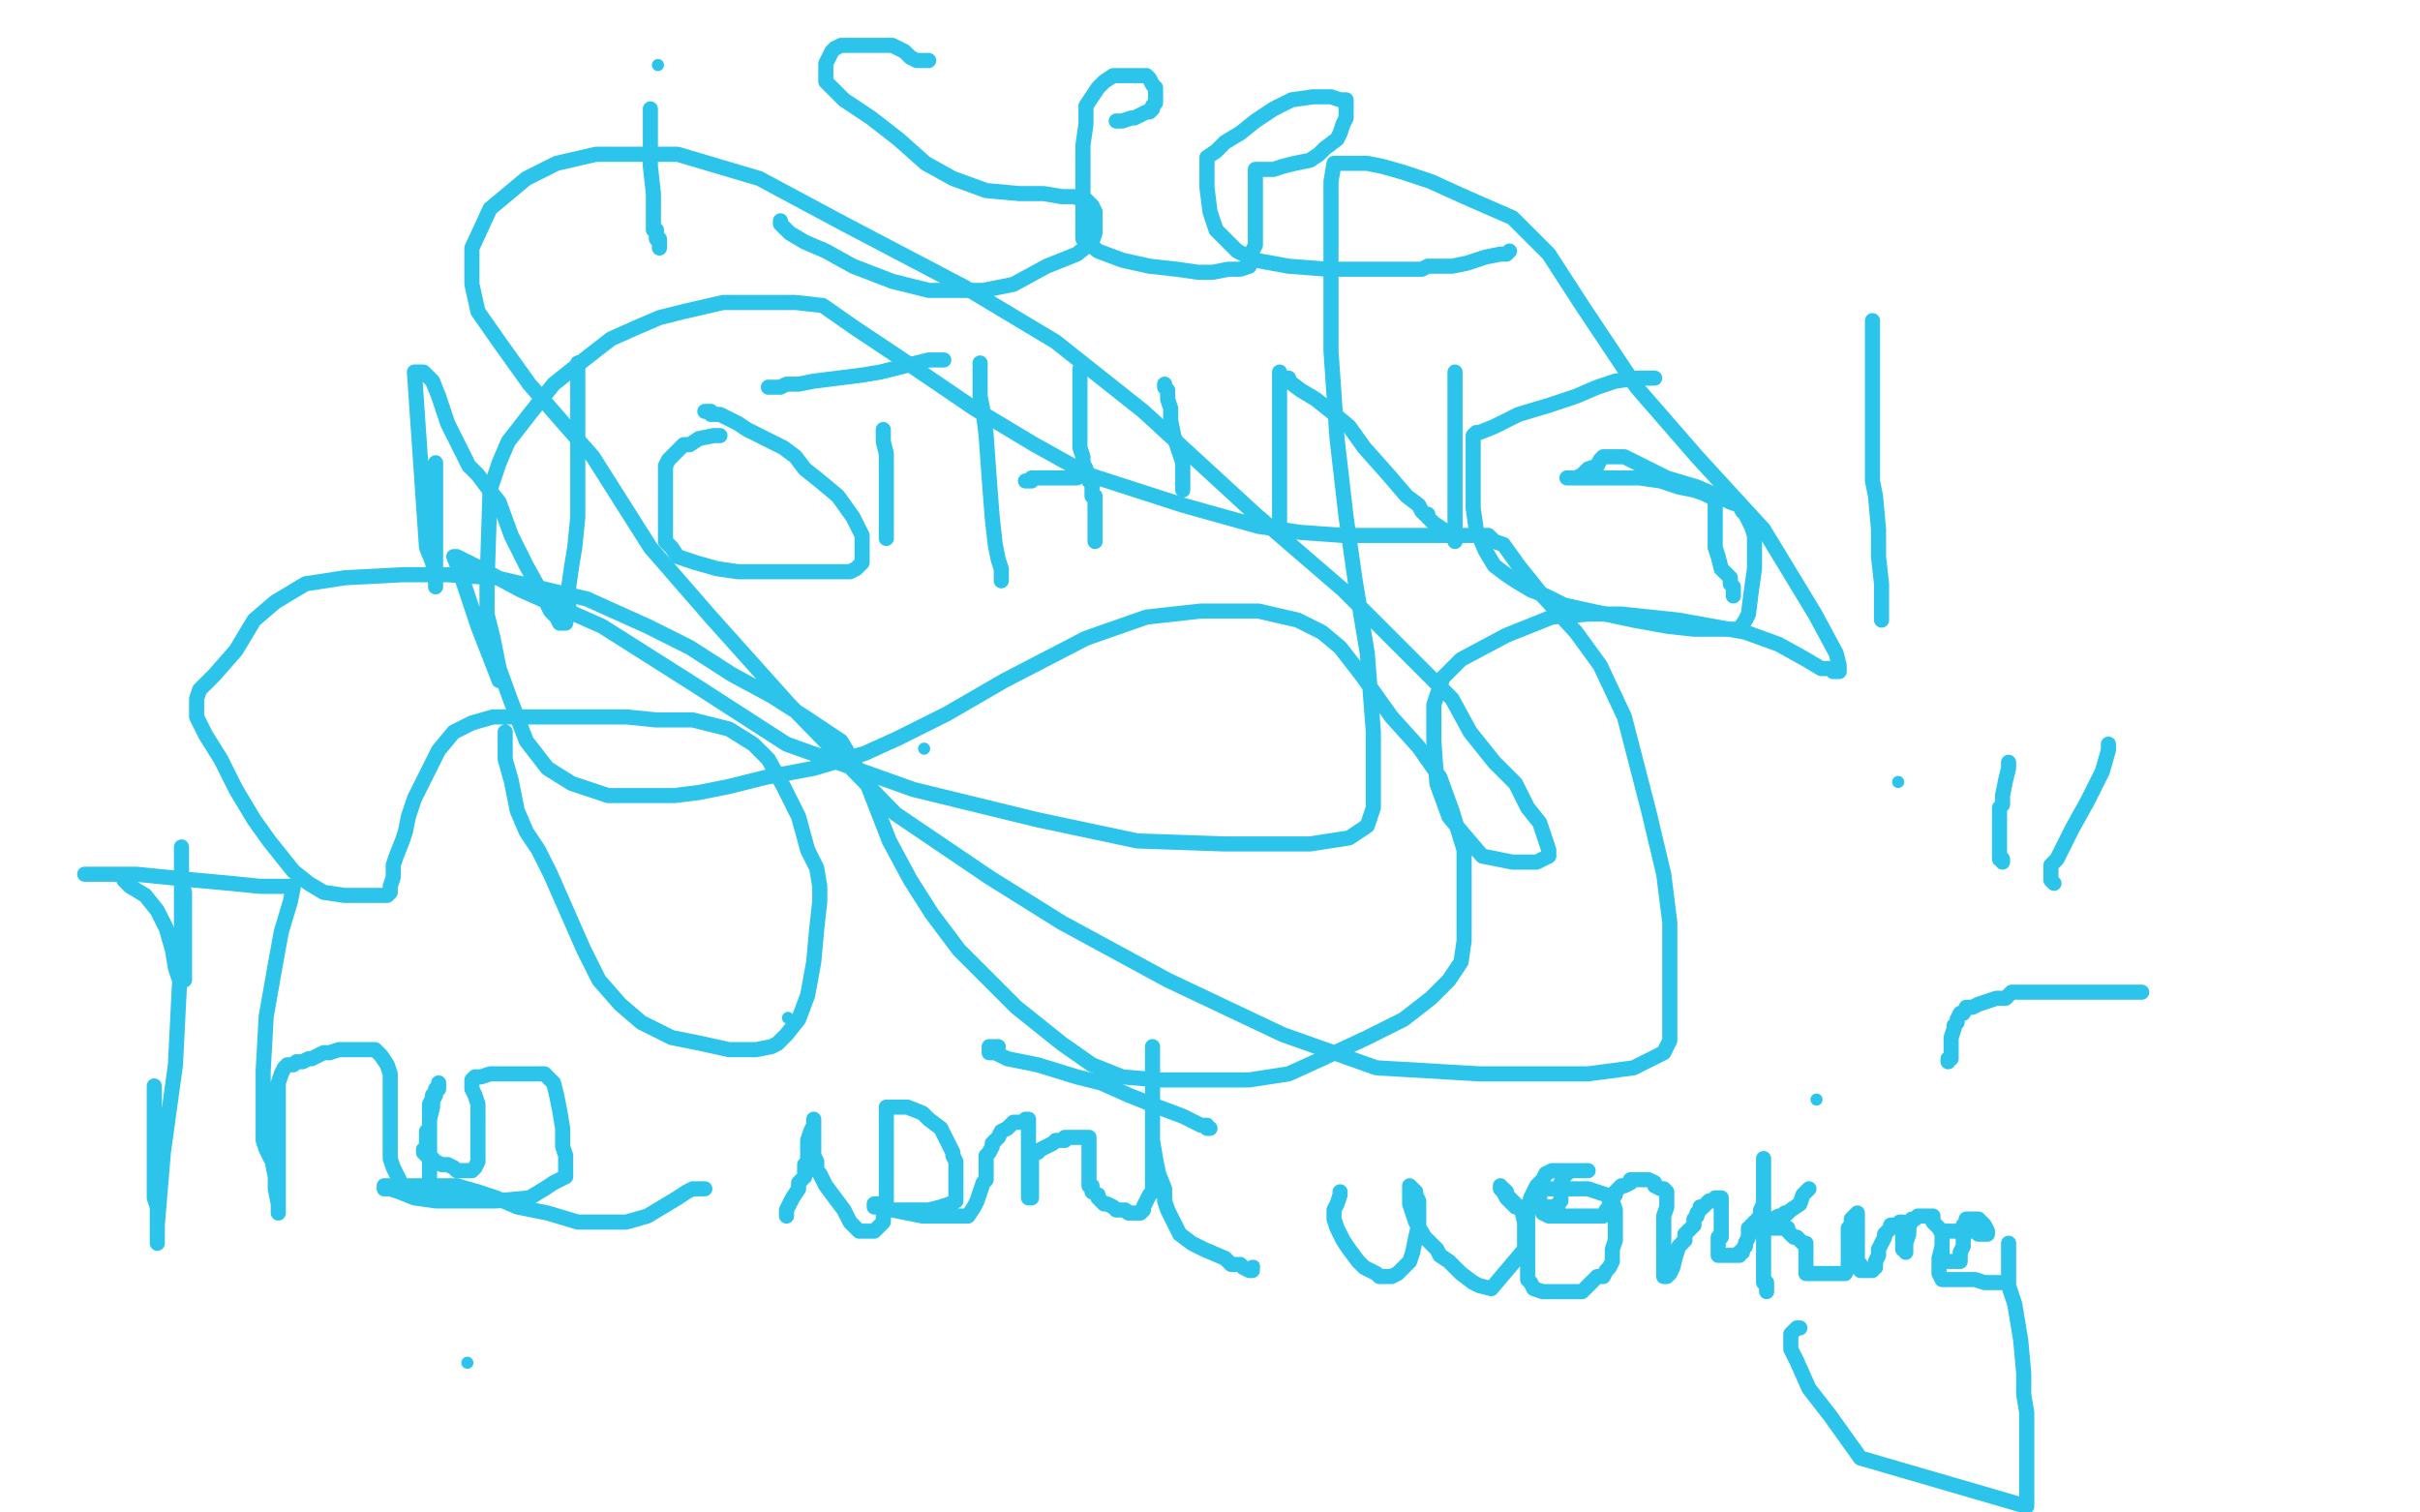 <?xml version="1.0" standalone="no"?>
<!DOCTYPE svg PUBLIC "-//W3C//DTD SVG 1.1//EN"
"http://www.w3.org/Graphics/SVG/1.1/DTD/svg11.dtd">

<svg width="800" height="500" version="1.1" xmlns="http://www.w3.org/2000/svg" xmlns:xlink="http://www.w3.org/1999/xlink" style="stroke-antialiasing: false"><desc>This SVG has been created on https://colorillo.com/</desc><rect x='0' y='0' width='800' height='500' style='fill: rgb(255,255,255); stroke-width:0' /><circle cx="305.5" cy="247.5" r="2" style="fill: #2dc4eb; stroke-antialiasing: false; stroke-antialias: 0; opacity: 1.0"/>
<polyline points="144,153 144,154 144,154 144,155 144,155 144,158 144,158 144,162 144,162 144,166 144,166 144,169 144,169 144,171 144,171 144,174 144,174 144,175 144,175 144,177 144,180 144,183 144,186 144,188 144,191 144,193 144,194 144,191 143,186 141,181 137,123 138,123 140,123 143,126 145,131 148,140 151,146 153,150 155,154 158,157 161,161 165,166 169,177 174,187 179,196 182,202 184,204 185,206 186,206 187,206 188,201 188,194 189,187 190,181 191,171 191,158 191,146 191,136 191,129 191,125 191,122 191,121 191,120 191,122" style="fill: none; stroke: #2dc4eb; stroke-width: 5; stroke-linejoin: round; stroke-linecap: round; stroke-antialiasing: false; stroke-antialias: 0; opacity: 1.0"/>
<polyline points="238,144 236,144 236,144 231,145 231,145 228,147 228,147 226,147 226,147 224,149 224,149 223,150 223,150 221,152 221,152 220,154 220,154 220,155 220,157 220,161 220,167 220,171 220,175 220,179 222,181 224,184 230,186 237,188 244,189 249,189 253,189 255,189 257,189 259,189 262,189 264,189 268,189 272,189 278,189 281,189 283,188 285,186 285,185 285,184 285,181 285,177 282,171 277,164 271,159 266,155 263,151 259,148 255,146 251,144 247,142 244,140 242,139 240,138 238,137 237,137 235,137 235,136 234,136 233,136" style="fill: none; stroke: #2dc4eb; stroke-width: 5; stroke-linejoin: round; stroke-linecap: round; stroke-antialiasing: false; stroke-antialias: 0; opacity: 1.0"/>
<polyline points="292,142 292,143 292,143 292,144 292,144 292,146 292,146 293,150 293,150 293,155 293,155 293,161 293,161 293,164 293,164 293,166 293,166 293,168 293,169 293,170 293,172 293,173 293,175 293,176 293,177 293,178" style="fill: none; stroke: #2dc4eb; stroke-width: 5; stroke-linejoin: round; stroke-linecap: round; stroke-antialiasing: false; stroke-antialias: 0; opacity: 1.0"/>
<polyline points="312,119 311,119 311,119 307,119 307,119 303,120 303,120 299,121 299,121 295,122 295,122 291,123 291,123 285,124 285,124 277,125 277,125 269,126 269,126 264,127 260,127 258,128 256,128 255,128 254,128" style="fill: none; stroke: #2dc4eb; stroke-width: 5; stroke-linejoin: round; stroke-linecap: round; stroke-antialiasing: false; stroke-antialias: 0; opacity: 1.0"/>
<polyline points="324,120 324,121 324,121 324,123 324,123 324,127 324,127 324,131 324,131 325,136 325,136 326,144 326,144 327,158 327,158 328,171 329,180 330,185 331,188 331,190 331,191 331,192" style="fill: none; stroke: #2dc4eb; stroke-width: 5; stroke-linejoin: round; stroke-linecap: round; stroke-antialiasing: false; stroke-antialias: 0; opacity: 1.0"/>
<polyline points="357,122 357,123 357,123 357,125 357,125 357,126 357,126 357,129 357,129 357,131 357,131 357,134 357,134 357,136 357,136 357,140 357,140 357,144 357,148 358,151 358,153 359,155 360,158 360,159 361,160 361,162 361,163 361,164 362,164 362,167 362,171 362,174 362,176 362,178 362,179" style="fill: none; stroke: #2dc4eb; stroke-width: 5; stroke-linejoin: round; stroke-linecap: round; stroke-antialiasing: false; stroke-antialias: 0; opacity: 1.0"/>
<polyline points="356,158 355,158 355,158 352,158 352,158 350,158 350,158 347,158 347,158 346,158 346,158 344,158 344,158 342,158 342,158 341,158 341,159 340,159 339,159" style="fill: none; stroke: #2dc4eb; stroke-width: 5; stroke-linejoin: round; stroke-linecap: round; stroke-antialiasing: false; stroke-antialias: 0; opacity: 1.0"/>
<polyline points="385,127 385,128 385,128 386,129 386,129 386,130 386,130 386,132 386,132 387,135 387,135 387,139 387,139 388,144 388,144 389,147 389,147 390,150 391,153 391,156 391,158 391,160 391,161 391,162" style="fill: none; stroke: #2dc4eb; stroke-width: 5; stroke-linejoin: round; stroke-linecap: round; stroke-antialiasing: false; stroke-antialias: 0; opacity: 1.0"/>
<polyline points="423,123 423,124 423,124 423,125 423,125 423,126 423,126 423,129 423,129 423,136 423,136 423,143 423,143 423,150 423,150 423,156 423,156 423,159 423,159 423,162 423,163 423,164 423,166 423,169 423,171 423,173 423,174" style="fill: none; stroke: #2dc4eb; stroke-width: 5; stroke-linejoin: round; stroke-linecap: round; stroke-antialiasing: false; stroke-antialias: 0; opacity: 1.0"/>
<polyline points="426,125 426,126 426,126 430,129 430,129 435,132 435,132 440,136 440,136 446,141 446,141 451,148 451,148 459,157 459,157 465,164 465,164 469,167 469,167 470,169 471,170 472,170 472,171 474,173 477,175 479,177 480,177 481,178 481,179 481,178 481,177 481,174 481,170 481,164 481,160 481,157 481,154 481,152 481,150 481,147 481,142 481,140 481,138 481,136 481,135 481,134 481,133 481,130 481,127 481,124 481,123 481,125" style="fill: none; stroke: #2dc4eb; stroke-width: 5; stroke-linejoin: round; stroke-linecap: round; stroke-antialiasing: false; stroke-antialias: 0; opacity: 1.0"/>
<polyline points="547,125 546,125 546,125 545,125 545,125 541,125 541,125 534,126 534,126 528,128 528,128 521,131 521,131 512,134 512,134 502,137 502,137 494,141 494,141 489,143 488,143 487,144 487,146 487,149 487,154 487,160 487,168 488,175 491,182 494,187 498,190 501,192 506,195 511,197 517,200 526,202 540,205 551,207 560,208 565,208 569,208 572,208 575,208 577,205 578,203 579,195 580,188 580,181 580,177 579,174 577,170 576,169 575,167 572,166 568,164 561,161 551,158 543,154 537,151 534,151 533,151 532,151 531,151 530,151 529,152 528,154 525,155 523,157 521,158 519,158 518,158 519,158 521,158 523,158 526,158 532,158 542,158 549,159 555,161 560,162 563,163 565,164 566,164 567,164 567,165 567,167 567,171 567,177 567,181 568,184 569,188 570,189 571,190 572,191 572,193 573,194 573,196 573,197 573,196" style="fill: none; stroke: #2dc4eb; stroke-width: 5; stroke-linejoin: round; stroke-linecap: round; stroke-antialiasing: false; stroke-antialias: 0; opacity: 1.0"/>
<circle cx="217.5" cy="21.5" r="2" style="fill: #2dc4eb; stroke-antialiasing: false; stroke-antialias: 0; opacity: 1.0"/>
<polyline points="215,36 215,37 215,37 215,38 215,38 215,40 215,40 215,41 215,41 215,43 215,43 215,45 215,45 215,48 215,48 215,55 215,55 216,64 216,64 216,69 216,74 216,75 216,76 217,76 217,77 217,78 217,79 218,79 218,80 218,81 218,82" style="fill: none; stroke: #2dc4eb; stroke-width: 5; stroke-linejoin: round; stroke-linecap: round; stroke-antialiasing: false; stroke-antialias: 0; opacity: 1.0"/>
<polyline points="307,20 306,20 306,20 303,20 303,20 301,19 301,19 299,17 299,17 297,16 297,16 295,15 295,15 293,15 293,15 291,15 291,15 288,15 285,15 281,15 278,15 276,16 275,17 274,19 273,21 273,22 273,24 273,27 275,29 279,33 288,39 297,46 306,54 315,59 326,63 337,64 345,64 351,65 355,65 358,66 359,66 360,67 361,68 362,70 362,71 362,73 362,75 362,77 361,80 356,84 346,88 335,94 325,96 317,96 307,96 295,93 282,88 273,83 266,80 261,77 259,75 258,74 258,73" style="fill: none; stroke: #2dc4eb; stroke-width: 5; stroke-linejoin: round; stroke-linecap: round; stroke-antialiasing: false; stroke-antialias: 0; opacity: 1.0"/>
<polyline points="369,40 371,40 371,40 374,39 374,39 375,39 375,39 377,38 377,38 379,37 379,37 380,37 380,37 381,36 381,36 381,35 381,35 382,34 382,33 382,32 382,30 382,29 381,28 380,26 379,25 375,25 371,25 368,25 365,27 363,29 361,32 359,35 359,37 359,41 358,48 358,60 358,70 358,76 358,79 363,83 371,86 380,88 389,89 396,90 401,90 406,89 410,89 413,88 413,87 413,86 413,85 414,84 414,83 415,81 415,77 415,69 415,64 415,59 415,57 415,56" style="fill: none; stroke: #2dc4eb; stroke-width: 5; stroke-linejoin: round; stroke-linecap: round; stroke-antialiasing: false; stroke-antialias: 0; opacity: 1.0"/>
<polyline points="416,56 417,56 417,56 418,56 418,56 421,56 421,56 424,55 424,55 428,54 428,54 433,53 433,53 436,51 436,51 438,49 442,46 443,44 444,41 445,39 445,37 445,36 445,35 445,33 443,33 440,32 434,32 427,33 421,36 415,40 410,44 405,47 402,50 399,52 399,54 399,57 399,62 400,70 402,76 406,80 409,83 415,86 426,88 439,89 449,89 458,89 463,89 468,89 470,89 472,88 474,88 480,88 485,87 491,85 496,84 498,84 499,83" style="fill: none; stroke: #2dc4eb; stroke-width: 5; stroke-linejoin: round; stroke-linecap: round; stroke-antialiasing: false; stroke-antialias: 0; opacity: 1.0"/>
<polyline points="619,106 619,108 619,108 619,112 619,112 619,117 619,117 619,121 619,121 619,128 619,128 619,137 619,137 619,147 619,147 619,152 619,152 619,156 619,157 619,158 619,159 620,164 621,175 621,184 622,193 622,198 622,202 622,204 622,205" style="fill: none; stroke: #2dc4eb; stroke-width: 5; stroke-linejoin: round; stroke-linecap: round; stroke-antialiasing: false; stroke-antialias: 0; opacity: 1.0"/>
<circle cx="627.5" cy="258.5" r="2" style="fill: #2dc4eb; stroke-antialiasing: false; stroke-antialias: 0; opacity: 1.0"/>
<polyline points="167,242 167,243 167,243 167,244 167,244 167,246 167,246 167,248 167,248 167,251 167,251 169,258 169,258 171,268 171,268 174,275 174,275 178,281 178,281 182,289 193,314 198,324 205,332 212,338 222,343 232,345 241,347 246,347 250,347 255,346 257,345 260,342 264,337 267,329 269,318 270,307 271,298 271,293 270,287 267,281 264,270 259,260 254,251 249,246 241,241 229,238 217,238 207,237 197,237 188,237 176,237 163,237 156,239 150,242 145,248 141,256 137,264 135,270 134,275 133,278 131,283 130,286 130,290 129,293 129,295 128,296 125,296 121,296 114,296 107,295 102,292 97,288 93,283 89,278 84,271 78,261 73,251 68,243 65,237 65,234 65,231 66,228 71,223 78,215 84,205 91,199 101,193 114,191 133,190 148,190 164,191 194,198 214,207 228,214 242,223 255,230 266,237 278,245 287,260 294,278 301,291 308,302 317,314 336,333 351,345 361,352 371,356 383,357 400,357 413,357 426,355 437,350 452,343 464,337 473,330 479,324 483,318 484,311 484,297 484,281 480,268 476,257 469,247 460,237 450,223 443,214 437,209 429,205 416,202 397,202 379,204 359,211 332,225 313,236 297,244 286,249 269,254 253,257 241,260 231,262 223,263 213,263 201,263 189,259 181,254 174,245 169,232 165,221 163,211 161,203 161,193 162,162 165,153 168,146 175,137 183,127 193,119 202,112 211,108 218,105 226,103 239,100 251,100 263,100 272,101 282,108 297,118 322,135 342,147 360,157 391,167 416,174 430,176 444,177 457,177 469,177 478,177 483,177 487,177 492,177 494,179 497,180 502,187 510,197 521,209 529,220 537,237 545,268 550,289 552,305 552,322 552,335 552,344 550,348 540,353 525,355 510,355 489,355 455,353 424,342 386,324 351,305 327,290 296,269 261,233 235,204 215,181 196,151 175,127 165,113 158,103 156,94 156,82 162,69 174,59 184,54 197,51 224,51 251,59 279,74 319,95 349,113 378,136 415,170 444,195 460,211 470,221 480,231 486,242 494,252 501,259 505,267 509,272 511,278 512,281 512,283 508,285 500,285 490,283 484,276 479,270 475,259 474,245 474,233 477,224 483,218 498,210 513,204 525,203 536,203 555,205 577,209 588,213 597,218 602,221 605,221 606,222 608,222 608,220 607,216 600,203 583,175 561,151 541,128 523,101 512,84 500,72 484,65 473,60 464,57 457,55 452,54 449,54 445,54 443,54 441,54 440,60 440,76 440,99 440,116 442,145 445,171 448,192 452,216 454,242 454,259 454,267 452,273 446,277 433,279 420,279 405,279 376,278 343,271 302,261 260,246 229,226 199,207 172,195 159,188 153,185 151,184 150,184 152,189 158,207 165,225" style="fill: none; stroke: #2dc4eb; stroke-width: 5; stroke-linejoin: round; stroke-linecap: round; stroke-antialiasing: false; stroke-antialias: 0; opacity: 1.0"/>
<circle cx="154.5" cy="450.5" r="2" style="fill: #2dc4eb; stroke-antialiasing: false; stroke-antialias: 0; opacity: 1.0"/>
<polyline points="51,359 51,361 51,361 51,362 51,362 51,363 51,363 51,365 51,365 51,367 51,367 51,369 51,369 51,370 51,370 51,372 51,372 51,378 51,378 51,383 51,387 51,390 51,395 51,396 52,399 52,402 52,405 52,407 52,409 52,411 52,405 54,381 58,352 59,332 60,312 60,297 60,289 60,283 60,281 60,280 60,281 60,283 60,286 60,289 60,292 61,295 61,297 61,298 61,300 61,303 61,307 61,311 61,314 61,317 61,318 61,320 61,321 61,322 61,323 61,324 60,324 59,323 58,320 57,314 55,307 52,301 48,296 43,293 41,291 40,289 38,289 36,289 35,289 34,289 33,289 32,289 31,289 29,289 28,289 31,289 36,289 45,289 55,290 65,291 76,292 86,293 92,293 95,293 96,293 97,293 96,298 93,308 91,319 88,336 87,354 87,363 87,370 87,374 87,377 88,380 90,384 91,389 91,393 92,398 92,399 92,400 92,401 92,400 92,397 92,394 92,391 92,388 92,385 92,381 92,373 92,366 92,362 92,358 93,355 94,353 95,352 97,352 98,351 100,351 102,350 103,350 105,349 107,348 109,348 112,347 116,347 121,347 124,347 126,349 128,352 129,355 129,358 129,363 129,367 129,371 129,372 129,373 129,375 129,377 129,379 129,381 129,383 130,386 131,388 132,390 132,391 132,392 132,393 133,393 134,393 135,393 136,393 138,393 140,393 141,392 142,391 142,389 142,386 142,380 142,373 142,369 142,367 142,365 143,363 143,362 144,362 144,361 144,360 145,360 145,359 145,358 145,359 145,360 144,361 144,362 143,364 143,366 142,370 142,373 141,374 141,376 141,377 141,378 141,379 141,380 140,380 140,381 141,382 142,382 144,384 146,385 148,385 150,386 151,387 152,387 153,387 154,387 155,387 156,387 157,386 158,384 158,382 158,381 158,379 158,377 158,374 158,371 158,368 158,365 157,362 156,360 156,359 156,358 156,357 157,356 159,356 162,355 165,355 169,355 172,355 174,355 176,355 178,355 180,355 181,356 182,357 183,358 184,362 185,367 186,373 186,379 187,382 187,384 187,385 187,387 187,389 183,391 180,393 175,396 164,397 153,397 144,397 137,396 132,394 129,393 127,393 127,392 128,392 131,392 135,392 142,392 151,392 158,394 164,396 171,399 181,401 191,404 200,404 207,404 214,402 219,399 224,396 227,394 229,393 232,393 233,393" style="fill: none; stroke: #2dc4eb; stroke-width: 5; stroke-linejoin: round; stroke-linecap: round; stroke-antialiasing: false; stroke-antialias: 0; opacity: 1.0"/>
<polyline points="260,402 260,400 260,400 262,396 262,396 264,393 264,393 264,391 264,391 265,390 265,390 266,389 266,389 266,388 266,388 266,386 266,385 267,384 267,383 267,381 267,379 267,377 268,374 269,372 269,370 269,371 269,375 269,379 269,382 270,384 270,386 270,387 271,388 272,390 273,392 276,396 279,400 281,404 283,406 284,407 285,407 286,407 287,407 288,407 289,407 290,406 291,405 292,404 292,403 292,401 293,400 293,397 293,395 293,393 293,390 293,388 293,387 293,386 293,384 293,382 293,380 293,377 293,375 293,372 293,371 293,370 293,369 293,368 293,367 293,366 294,366 295,366 297,366 300,366 305,368 307,370 311,373 313,377 314,379 315,381 315,382 316,384 316,386 316,387 316,388 316,390 316,392 316,393 316,394 316,397 314,398 311,399 307,400 304,400 301,400 298,400 296,400 294,400 292,399 291,399 289,399 289,398 291,398 292,399 295,400 300,401 305,402 308,402 312,402 314,402 316,402 317,402 318,402 319,402 320,402 322,399 323,397 324,394 325,391 326,390 326,389 326,388 326,387 326,386 326,383 326,382 327,381 328,379 328,378 330,376 331,374 333,373 334,372 335,371 336,371 338,371 339,371 339,370 340,370 340,371 340,372 340,375 340,379 340,381 340,383 340,385 340,387 340,389 340,391 340,393 340,394 340,395 340,396 341,396 341,394 341,393 341,391 341,390 341,389 341,388 341,386 341,384 341,383 342,381 343,381 344,380 346,379 348,378 349,377 351,377 352,377 352,376 353,376 354,376 355,376 356,376 357,376 358,376 359,376 360,376 360,378 360,381 360,383 360,385 360,388 360,389 360,390 360,391 360,392 361,392 361,393 361,394 363,395 363,396 365,398 366,398 368,399 369,400 370,400 372,400 373,401 375,401 376,401 377,401 378,400 378,399 379,397 380,395 381,394 381,392 381,391 381,390 381,387 381,385 381,381 381,376 381,374 381,373 381,372 381,369 381,368 381,366 381,364 381,363 381,361 381,360 381,359 381,358 381,356 381,354 381,351 381,349 381,347 381,346 381,347 381,348 381,350 381,352 381,355 381,358 381,360 381,362 381,363 381,364 381,366 381,370 381,377 382,383 383,388 385,393 385,397 386,400 387,402 388,404 390,408 394,411 398,413 405,416 407,418 410,418 411,419 413,420 414,420 414,419" style="fill: none; stroke: #2dc4eb; stroke-width: 5; stroke-linejoin: round; stroke-linecap: round; stroke-antialiasing: false; stroke-antialias: 0; opacity: 1.0"/>
<circle cx="414.5" cy="418.5" r="2" style="fill: #2dc4eb; stroke-antialiasing: false; stroke-antialias: 0; opacity: 1.0"/>
<polyline points="400,373 399,373 399,373 399,372 399,372 397,372 397,372 391,369 391,369 383,366 383,366 373,362 373,362 364,358 364,358 356,356 356,356 343,352 333,350 329,348 327,348 327,347 327,346 330,346" style="fill: none; stroke: #2dc4eb; stroke-width: 5; stroke-linejoin: round; stroke-linecap: round; stroke-antialiasing: false; stroke-antialias: 0; opacity: 1.0"/>
<circle cx="260.5" cy="336.5" r="2" style="fill: #2dc4eb; stroke-antialiasing: false; stroke-antialias: 0; opacity: 1.0"/>
<polyline points="443,394 443,395 443,395 442,398 442,398 441,400 441,400 441,403 441,403 442,406 442,406 444,410 444,410 446,413 446,413 449,417 449,417 451,419 451,419 453,420 455,421 456,422 457,422 458,422 460,422 462,421 464,419 466,417 467,414 468,409 469,405 469,400 469,397 468,395 468,394 466,392 466,394 466,398 468,404 471,409 475,413 476,415 479,417 481,419 483,421 487,424 489,425 493,426 504,413 504,410 504,407 504,404 503,400 501,398 500,397 498,395 498,394 497,393 496,393 496,392 496,393 497,394 498,396 499,397 500,398 501,399 503,399 504,399 505,399 506,399 507,399 508,399 509,399 510,399 511,399 512,399 513,399 514,399 515,399 515,398 516,397 516,395 516,391 517,389 518,388 518,387 519,387 520,387 521,387 523,387 524,387 525,387 524,387 522,387 519,387 516,387 513,387 511,388 510,390 508,392 506,396 505,401 505,406 505,409 505,412 505,415 505,418 505,419 505,420 505,422 505,423 506,424 507,426 510,427 514,427 518,427 523,427 526,424 528,422 530,422 531,420 532,419 533,417 533,416 533,415 533,413 534,410 534,408 534,407 534,405 534,403 534,402 534,400 533,397 531,395 528,394 525,393 521,393 517,393 514,393 512,393 510,393 509,393 509,394 509,395 509,397 509,399 510,400 510,401 512,402 515,402 517,402 520,402 522,402 523,402 526,402 527,402 528,402 529,402 530,402 531,400 532,399 532,398 533,397 533,396 534,395 534,394 535,393 536,392 537,392 539,391 539,390 540,390 541,390 542,390 543,390 544,390 545,390 547,391 547,392 549,393 550,393 551,394 551,395 551,396 551,398 551,399 550,402 550,403 550,404 550,405 550,406 550,407 550,409 550,410 550,412 550,416 550,418 550,421 550,422 551,422 552,421 553,419 554,415 555,412 557,410 557,408 558,407 559,406 560,405 560,404 560,403 561,402 561,401 562,400 562,399 563,399 564,398 565,397 566,397 567,396 568,396 569,396 569,397 569,400 569,401 569,403 569,404 569,407 569,408 569,409 568,409 568,410 568,411 568,412 568,413 568,414 568,415 569,415 571,415 572,415 573,415 575,415 575,414 576,414 576,413 577,412 577,411 578,409 578,408 578,407 578,406 579,406 579,405 580,405 580,404 581,404 581,403 582,402 582,400 583,398 583,397 583,395 583,394 583,393 583,392 583,391 583,390 583,389 583,387 583,386 583,385 583,384 583,383 583,384 583,386 583,389 583,391 583,395 583,398 583,401 583,404 583,405 583,407 583,411 583,413 583,415 583,418 583,420 583,423 583,424 584,424 584,425 584,426 584,427" style="fill: none; stroke: #2dc4eb; stroke-width: 5; stroke-linejoin: round; stroke-linecap: round; stroke-antialiasing: false; stroke-antialias: 0; opacity: 1.0"/>
<polyline points="598,393 597,394 597,394 596,395 596,395 595,398 595,398 592,400 592,400 591,401 591,401 590,401 590,401 590,402 590,402 589,402 588,402 586,403 585,403 585,404 583,404 582,405 581,406 582,406 585,406 586,406 588,406 589,406 590,406 591,406 591,407 592,408 593,409 594,409 595,410 596,411 597,411 597,412 597,413 597,414 597,415 597,417 597,418 597,419 597,420 597,421 598,421 600,421 602,421 604,421 606,421 607,421 608,421 609,421 610,421 611,419 611,418 611,416 611,414 611,411 611,410 611,409 611,408 611,407 611,406 612,405 612,403 613,402 614,401 614,402 614,403 614,404 614,406 614,410 614,411 614,412 614,413 614,414 614,415 614,416 614,417 615,418 615,419 615,420 616,420 617,420 619,420 619,419 620,419 620,418 620,417 621,415 621,414 621,413 622,411 623,409 623,408 624,407 625,406 625,405 626,405 627,405 628,404 629,404 629,406 629,408 629,409 629,410 629,411 629,412 629,413 630,413 630,414 630,411 631,408 631,407 631,406 632,403 633,403 634,402 636,402 637,402 638,402 639,402 639,404 641,406 642,408 642,409 642,410 642,413 642,415 642,416 642,417 644,417 646,417 647,417 648,417 648,416 648,414 649,412 649,411 649,409 649,408 649,406 649,405 650,404 650,403 651,403 652,403 653,403 654,403 655,404 656,405 657,407 657,408 655,408 654,408 653,407 651,407 650,407 648,407 646,407 644,407 642,407 642,408 642,409 642,411 642,412 641,416 641,417 641,418 641,420 641,421 642,423 646,423 649,423 653,423 656,424 659,424 661,424 662,424 663,424 664,424 664,423 664,421 664,417 664,415 664,413 664,412 664,411 664,425 666,431 668,443 669,454 669,461 670,467 670,471 670,476 670,489 670,498 615,482 605,468 598,459 594,450 592,446 592,444 592,441 593,440 594,439 595,439" style="fill: none; stroke: #2dc4eb; stroke-width: 5; stroke-linejoin: round; stroke-linecap: round; stroke-antialiasing: false; stroke-antialias: 0; opacity: 1.0"/>
<circle cx="600.5" cy="363.5" r="2" style="fill: #2dc4eb; stroke-antialiasing: false; stroke-antialias: 0; opacity: 1.0"/>
<polyline points="664,252 664,254 664,254 663,258 663,258 662,263 662,263 662,266 662,266 661,267 661,267 661,268 661,268 661,269 661,269 661,271 661,272 661,273 661,274 661,275 661,277 661,280 661,281 661,282 661,283 661,284 662,284 662,285" style="fill: none; stroke: #2dc4eb; stroke-width: 5; stroke-linejoin: round; stroke-linecap: round; stroke-antialiasing: false; stroke-antialias: 0; opacity: 1.0"/>
<polyline points="697,246 697,248 697,248 695,255 695,255 690,265 690,265 685,274 685,274 682,280 682,280 680,284 680,284 679,285 679,285 678,286 678,286 678,287 678,288 678,289 678,291 679,292" style="fill: none; stroke: #2dc4eb; stroke-width: 5; stroke-linejoin: round; stroke-linecap: round; stroke-antialiasing: false; stroke-antialias: 0; opacity: 1.0"/>
<polyline points="708,328 707,328 707,328 704,328 704,328 700,328 700,328 697,328 697,328 694,328 694,328 691,328 691,328 688,328 688,328 684,328 684,328 680,328 677,328 674,328 672,328 670,328 668,328 665,328 663,330 660,330 657,331 654,332 652,333 650,333 649,335 648,335 647,337 647,338 646,339 646,340 645,343 645,345 645,348 645,349 645,350 644,350 644,351" style="fill: none; stroke: #2dc4eb; stroke-width: 5; stroke-linejoin: round; stroke-linecap: round; stroke-antialiasing: false; stroke-antialias: 0; opacity: 1.0"/>
</svg>
